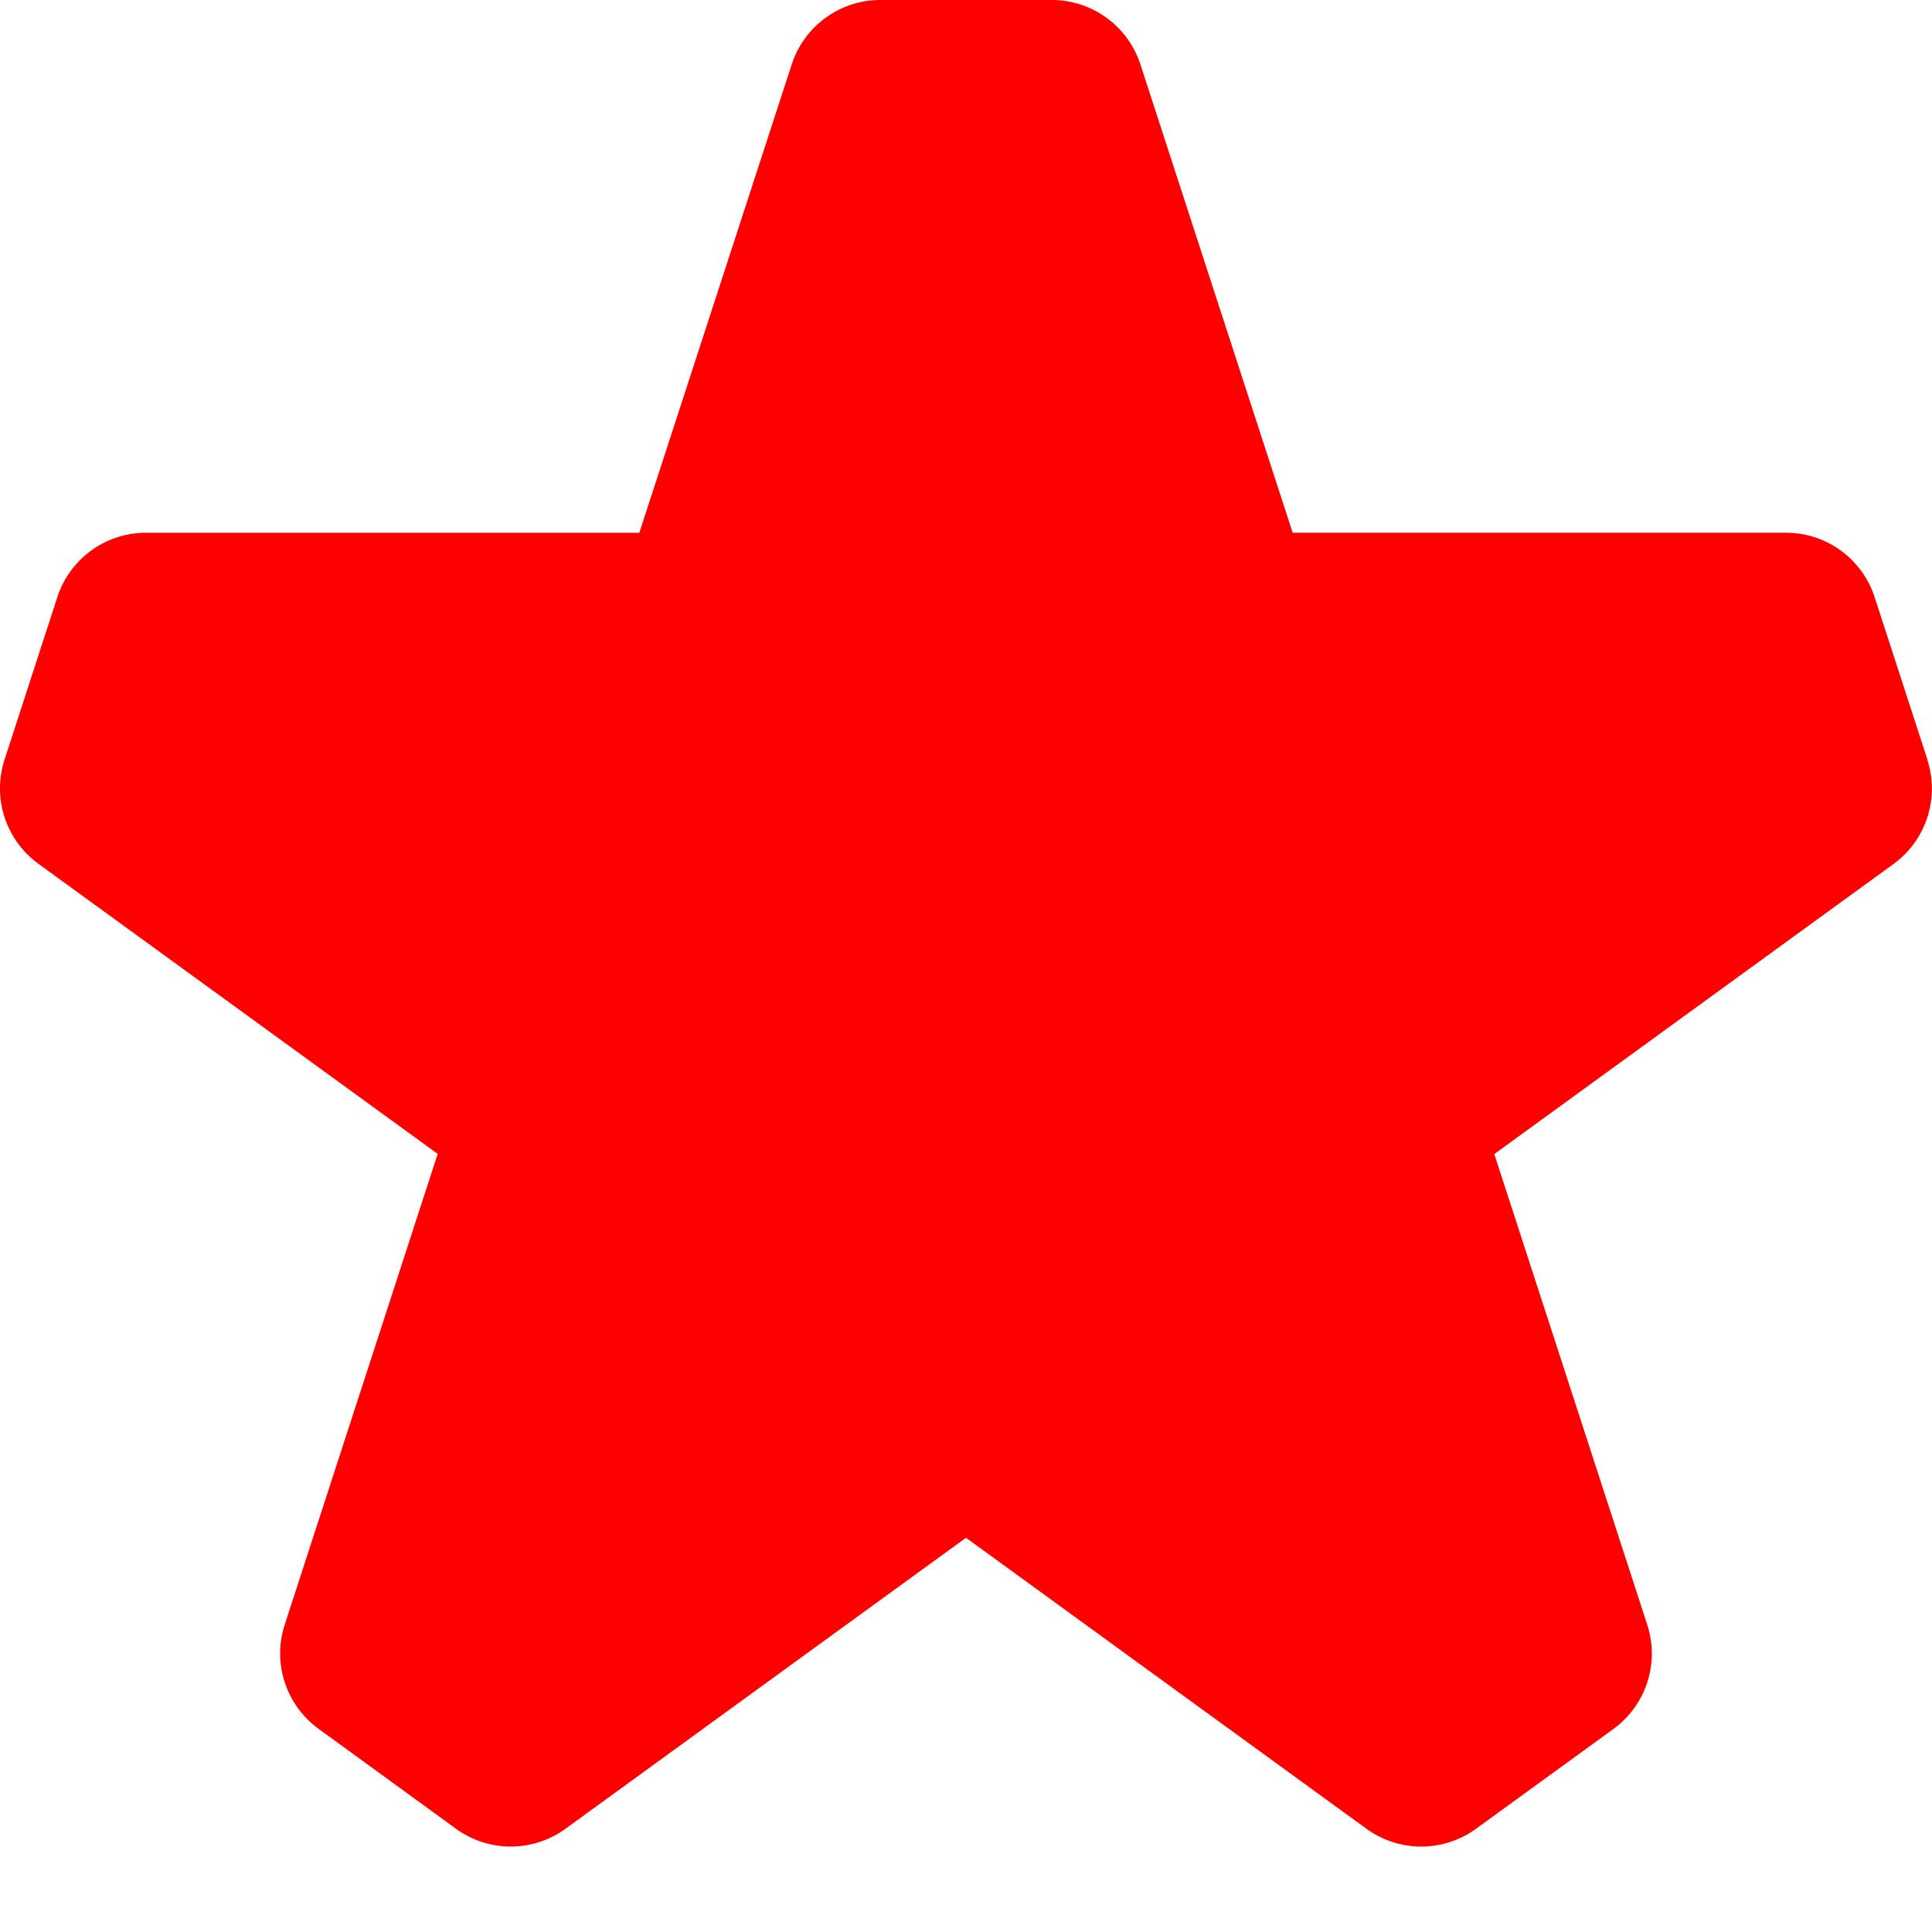 <svg xmlns="http://www.w3.org/2000/svg" xmlns:xlink="http://www.w3.org/1999/xlink" width="55" height="55" viewBox="0 0 55 55"><defs><clipPath id="a"><rect width="55" height="52.568" fill="none"/></clipPath><clipPath id="c"><rect width="55" height="55"/></clipPath></defs><g id="b" clip-path="url(#c)"><g transform="translate(0 0)" clip-path="url(#a)"><path d="M54.87,21.625,53.367,17a2.653,2.653,0,0,0-2.523-1.834H36.8L32.465,1.834A2.653,2.653,0,0,0,29.942,0h-4.88a2.653,2.653,0,0,0-2.523,1.833L18.2,15.167H4.156A2.653,2.653,0,0,0,1.632,17L.13,21.624a2.654,2.654,0,0,0,.964,2.967L12.46,32.849l-4.354,13.4a2.654,2.654,0,0,0,.963,2.967L12.98,52.06a2.653,2.653,0,0,0,3.12,0l11.4-8.283,11.4,8.284a2.654,2.654,0,0,0,3.119,0l3.911-2.84a2.654,2.654,0,0,0,.964-2.967l-4.355-13.4,11.364-8.257a2.654,2.654,0,0,0,.964-2.967" transform="translate(0 0)" fill="red"/></g></g></svg>